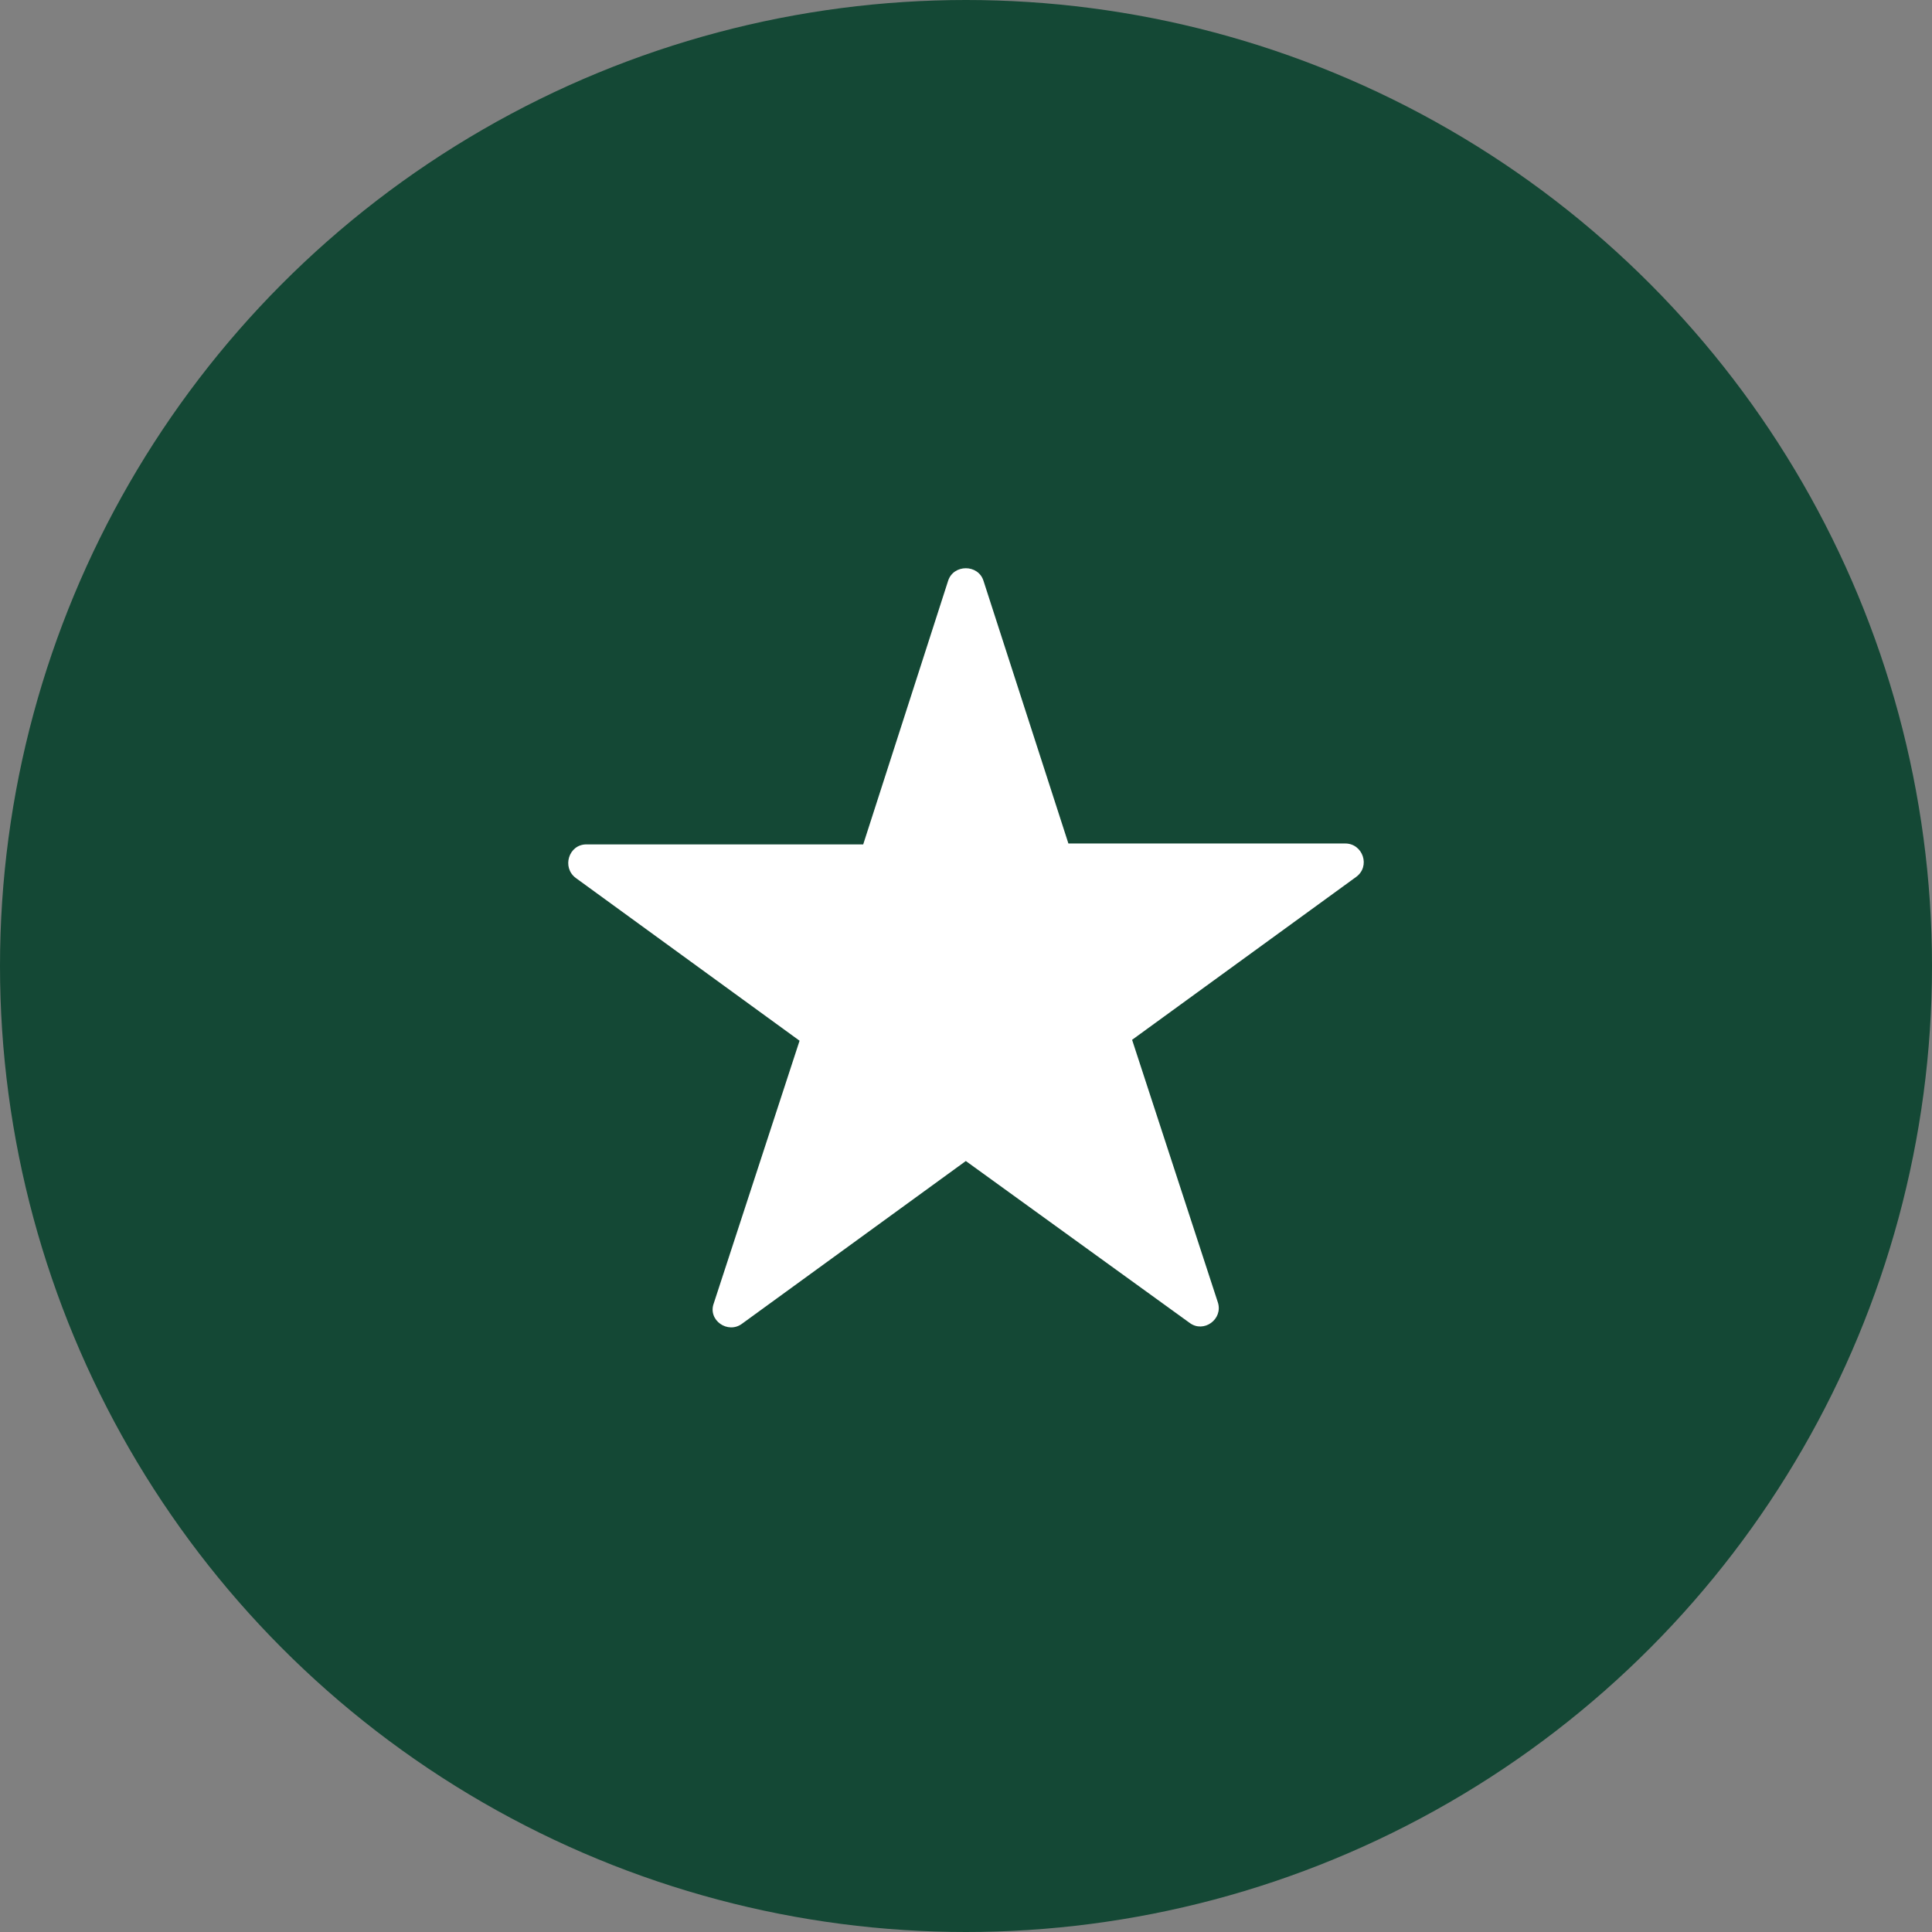 <svg xmlns="http://www.w3.org/2000/svg" width="34" height="34" fill="none"><rect width="100%" height="100%" fill="#808080" stroke="none"/><circle cx="17" cy="17" r="17" fill="#144835"/><path d="M17.308 10.222l1.494 4.622h4.872c.311 0 .451.405.187.592l-3.938 2.863 1.51 4.623c.093.295-.25.544-.498.358l-3.938-2.848-3.938 2.863c-.25.187-.607-.062-.498-.358l1.51-4.622-3.938-2.864c-.25-.186-.125-.591.186-.591h4.872l1.494-4.638c.094-.296.53-.296.623 0z" fill="#fff"/></svg>